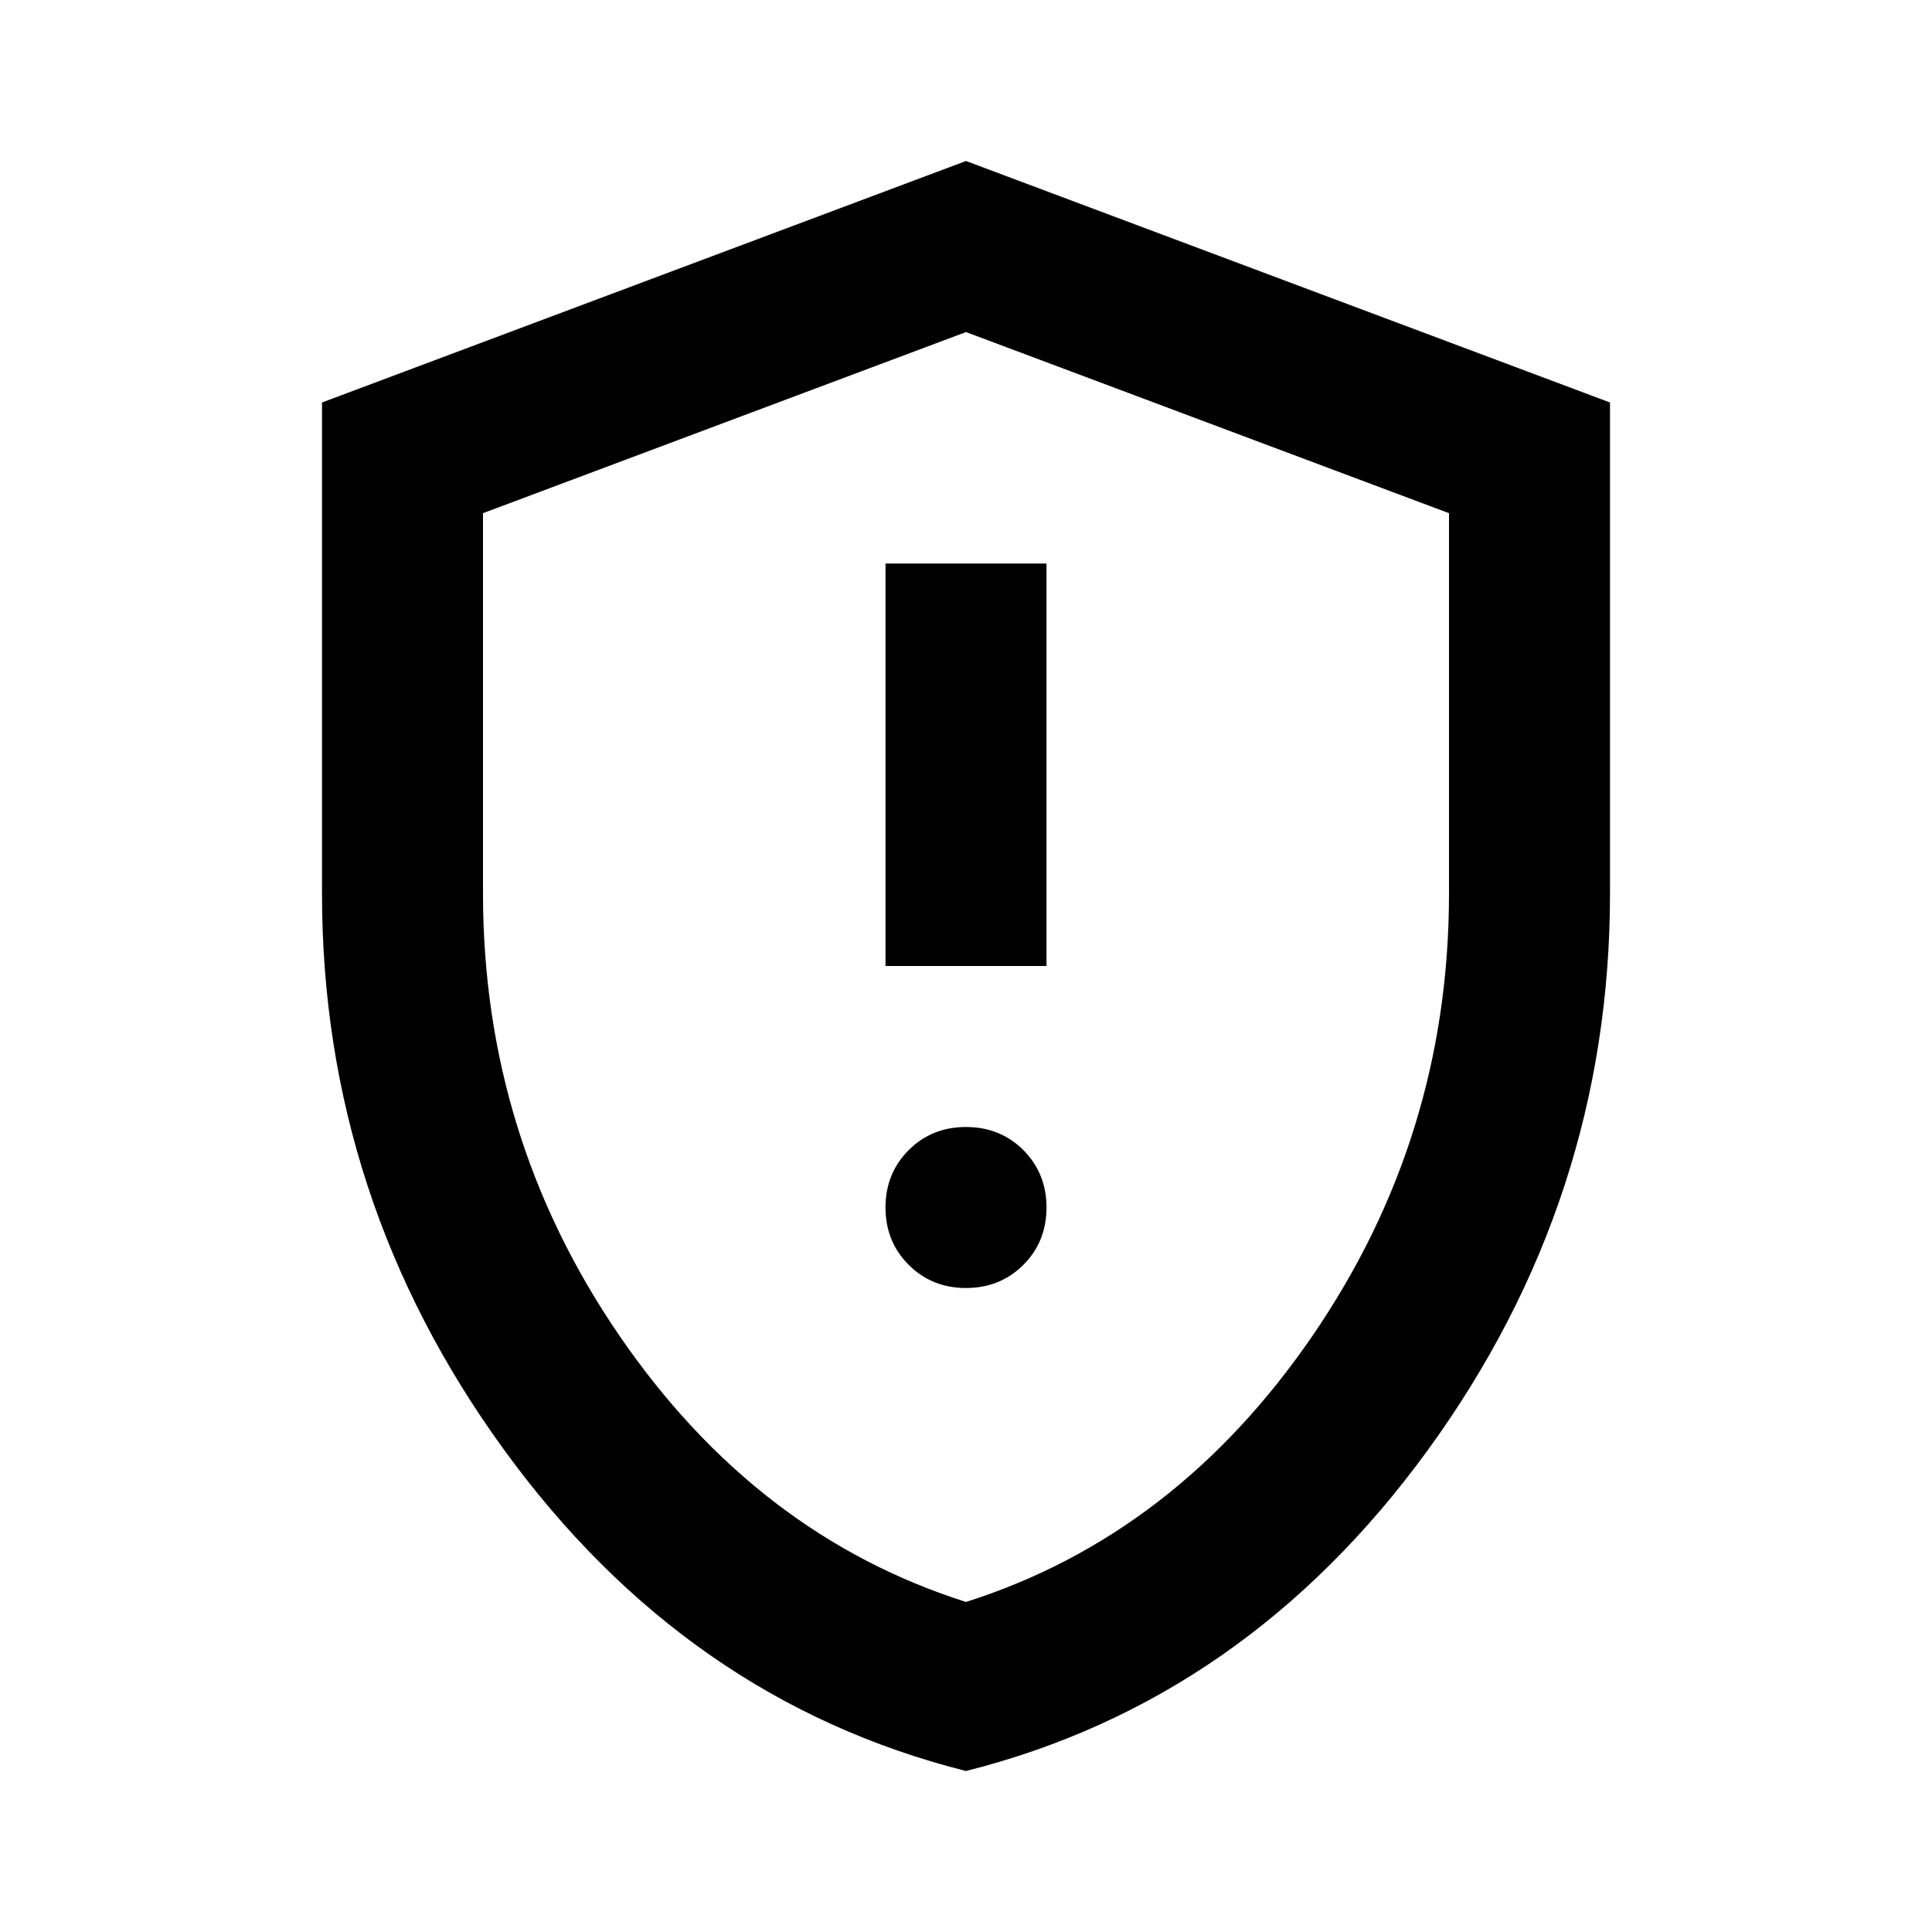 <svg width="24" height="24" viewBox="0 0 24 24" fill="none" xmlns="http://www.w3.org/2000/svg">
<path d="M11 12H13V7H11V12ZM12 16C12.283 16 12.521 15.904 12.713 15.712C12.904 15.521 13 15.283 13 15C13 14.717 12.904 14.479 12.713 14.287C12.521 14.096 12.283 14 12 14C11.717 14 11.479 14.096 11.288 14.287C11.096 14.479 11 14.717 11 15C11 15.283 11.096 15.521 11.288 15.712C11.479 15.904 11.717 16 12 16ZM12 22C9.683 21.417 7.771 20.087 6.263 18.012C4.754 15.937 4 13.633 4 11.1V5L12 2L20 5V11.1C20 13.633 19.246 15.937 17.738 18.012C16.229 20.087 14.317 21.417 12 22ZM12 19.9C13.733 19.35 15.167 18.25 16.3 16.6C17.433 14.95 18 13.117 18 11.1V6.375L12 4.125L6 6.375V11.1C6 13.117 6.567 14.95 7.7 16.6C8.833 18.25 10.267 19.35 12 19.9Z" fill="currentColor"/>
</svg>
